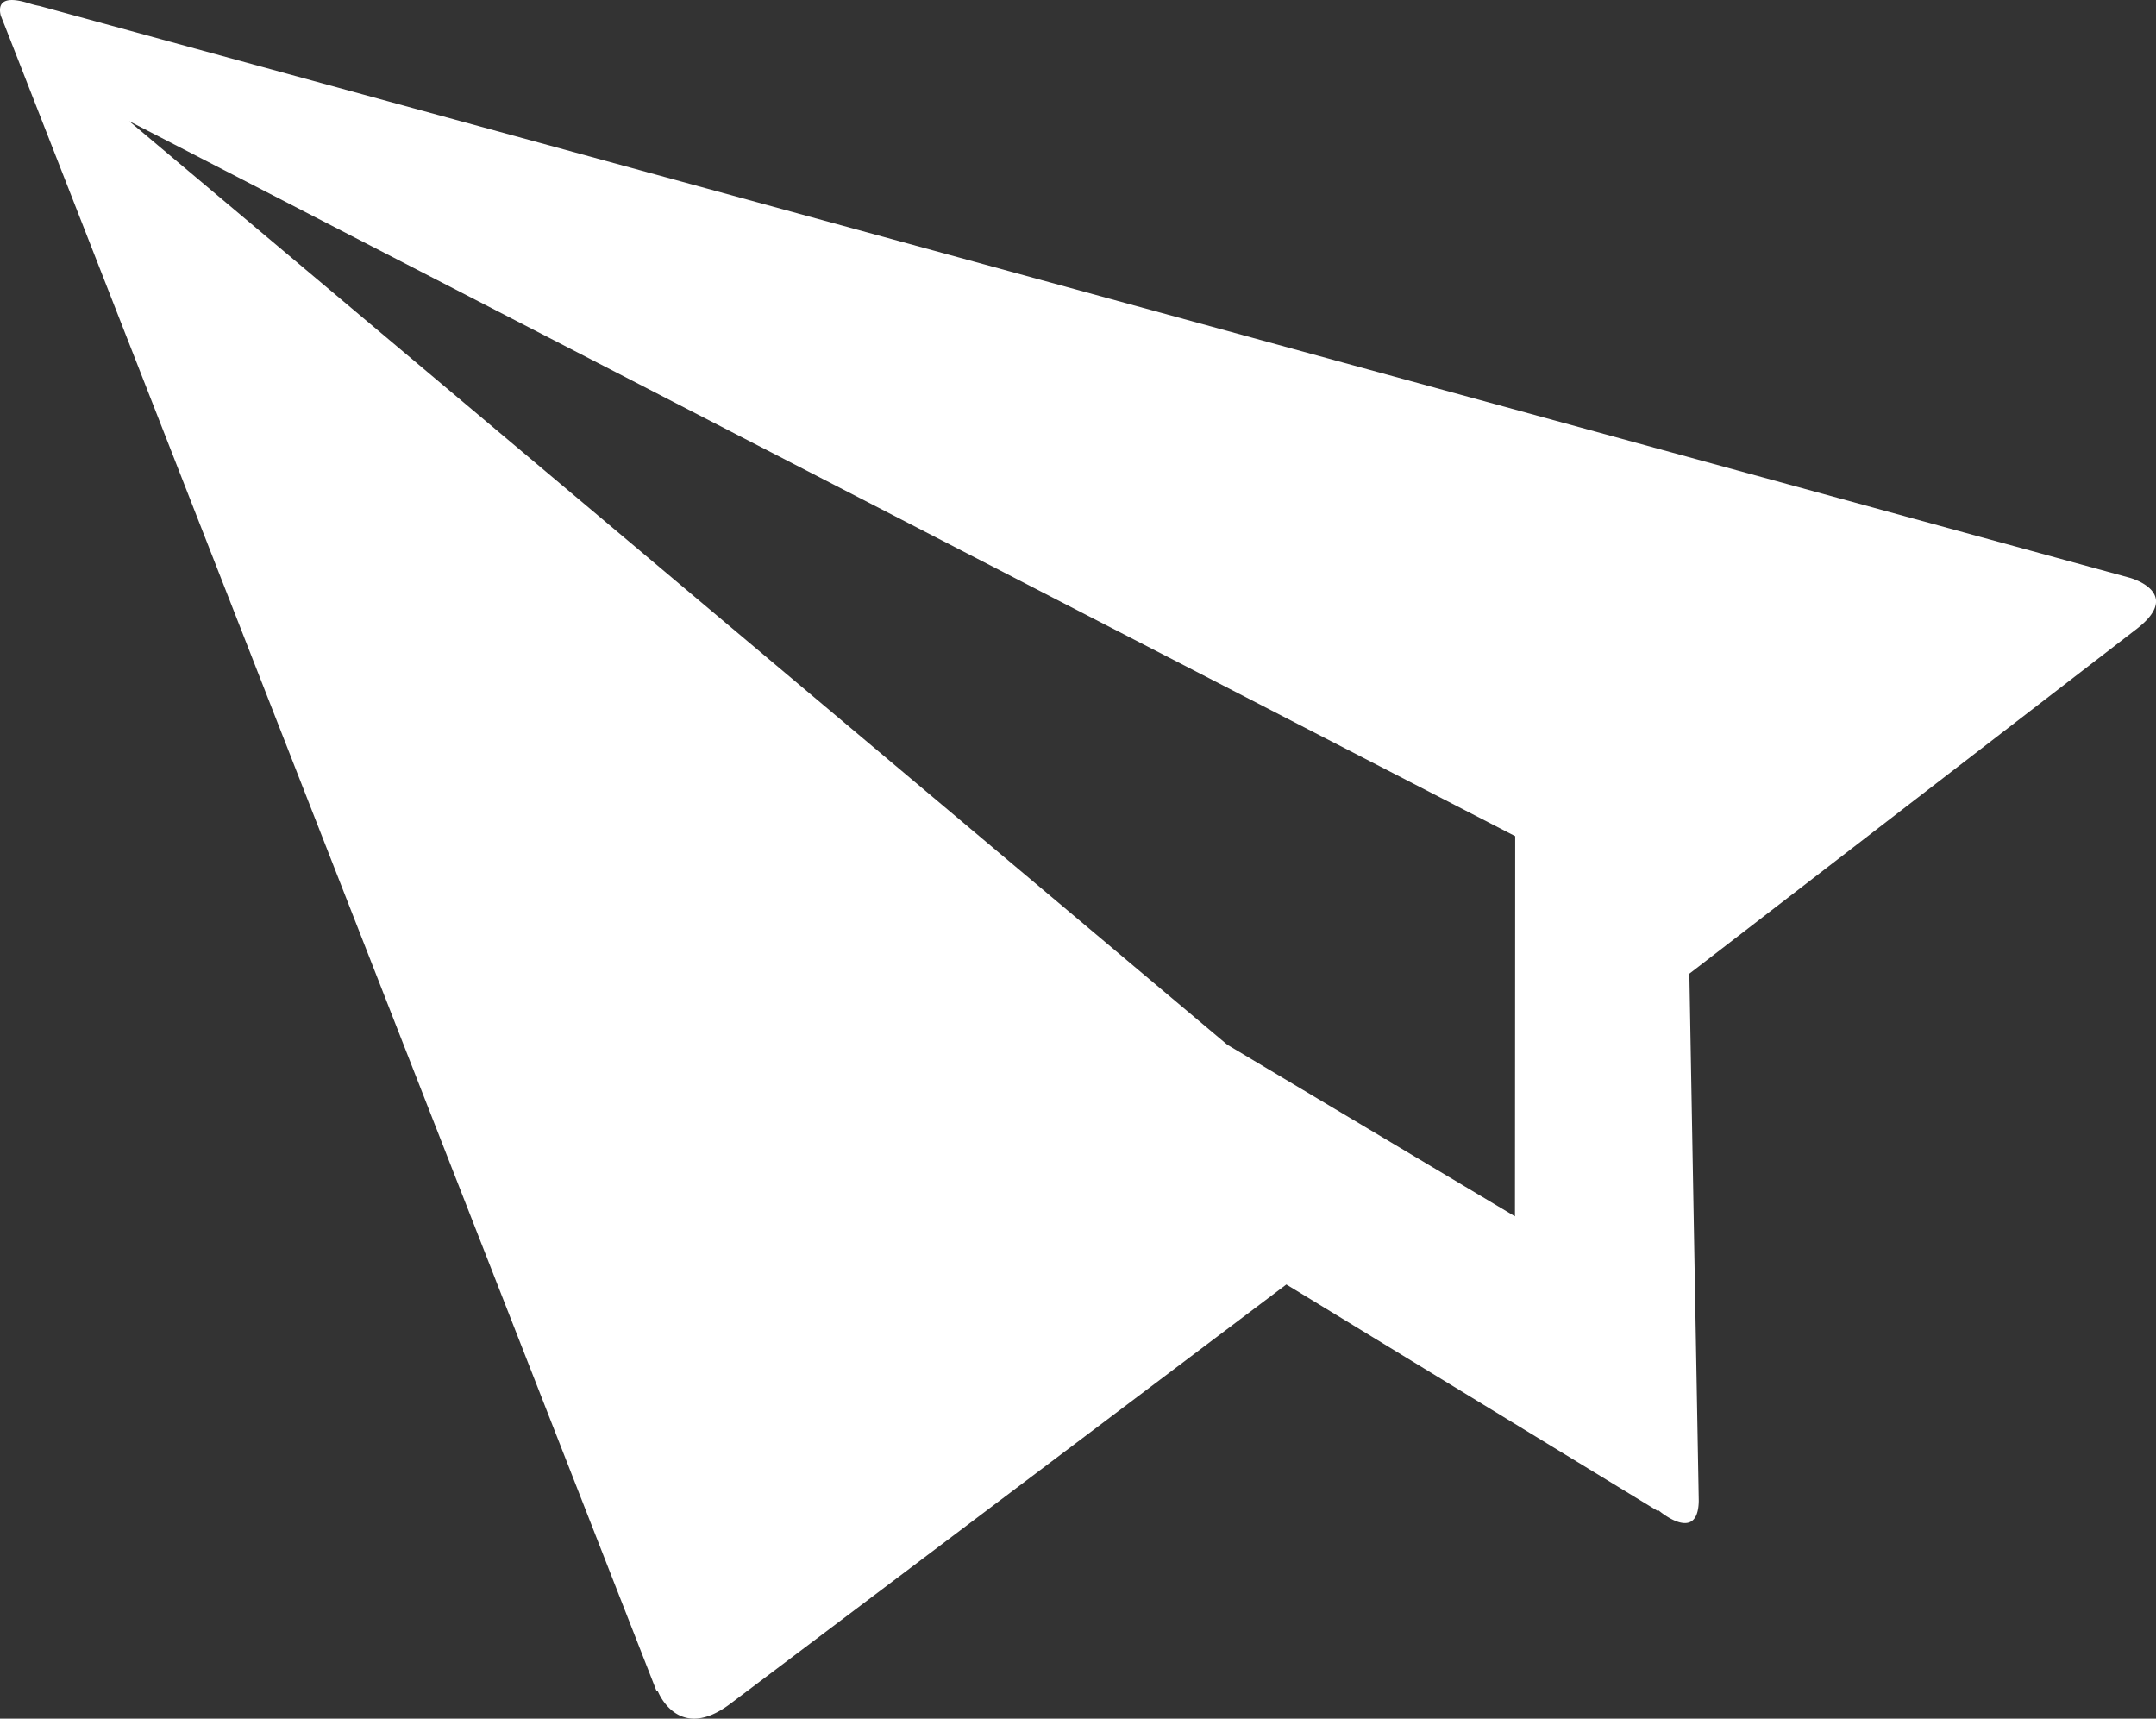 <svg id="Layer_1" data-name="Layer 1" xmlns="http://www.w3.org/2000/svg" viewBox="0 0 62.732 50">
  <rect x="0" y="0" width="62.732" height="50" fill="#333333" stroke="none"/>
  <defs>
    <style>
      .cls-1 {
        fill: #fff;
      }
    </style>
  </defs>
  <title>7f98c871-d202-40e3-a523-b23191b2f2cb</title>
  <path class="cls-1" d="M61.968,16.809v0L1.147.173A2.3,2.3,0,0,1,.857.1C0-.173-.048.174.022.454L.131.728.136.739h0L19.106,49.205l.032-.009s.577,1.52,2.1.38L37.428,37.368l10.8,6.586.025-.018s1.154,1,1.175-.271l-.274-15.338,13.028-10.04h0C63.536,17.231,61.968,16.809,61.968,16.809ZM44.08,35.386l-8.371-4.993L3.76,3.526l40.327,20.8Z"/>
</svg>
